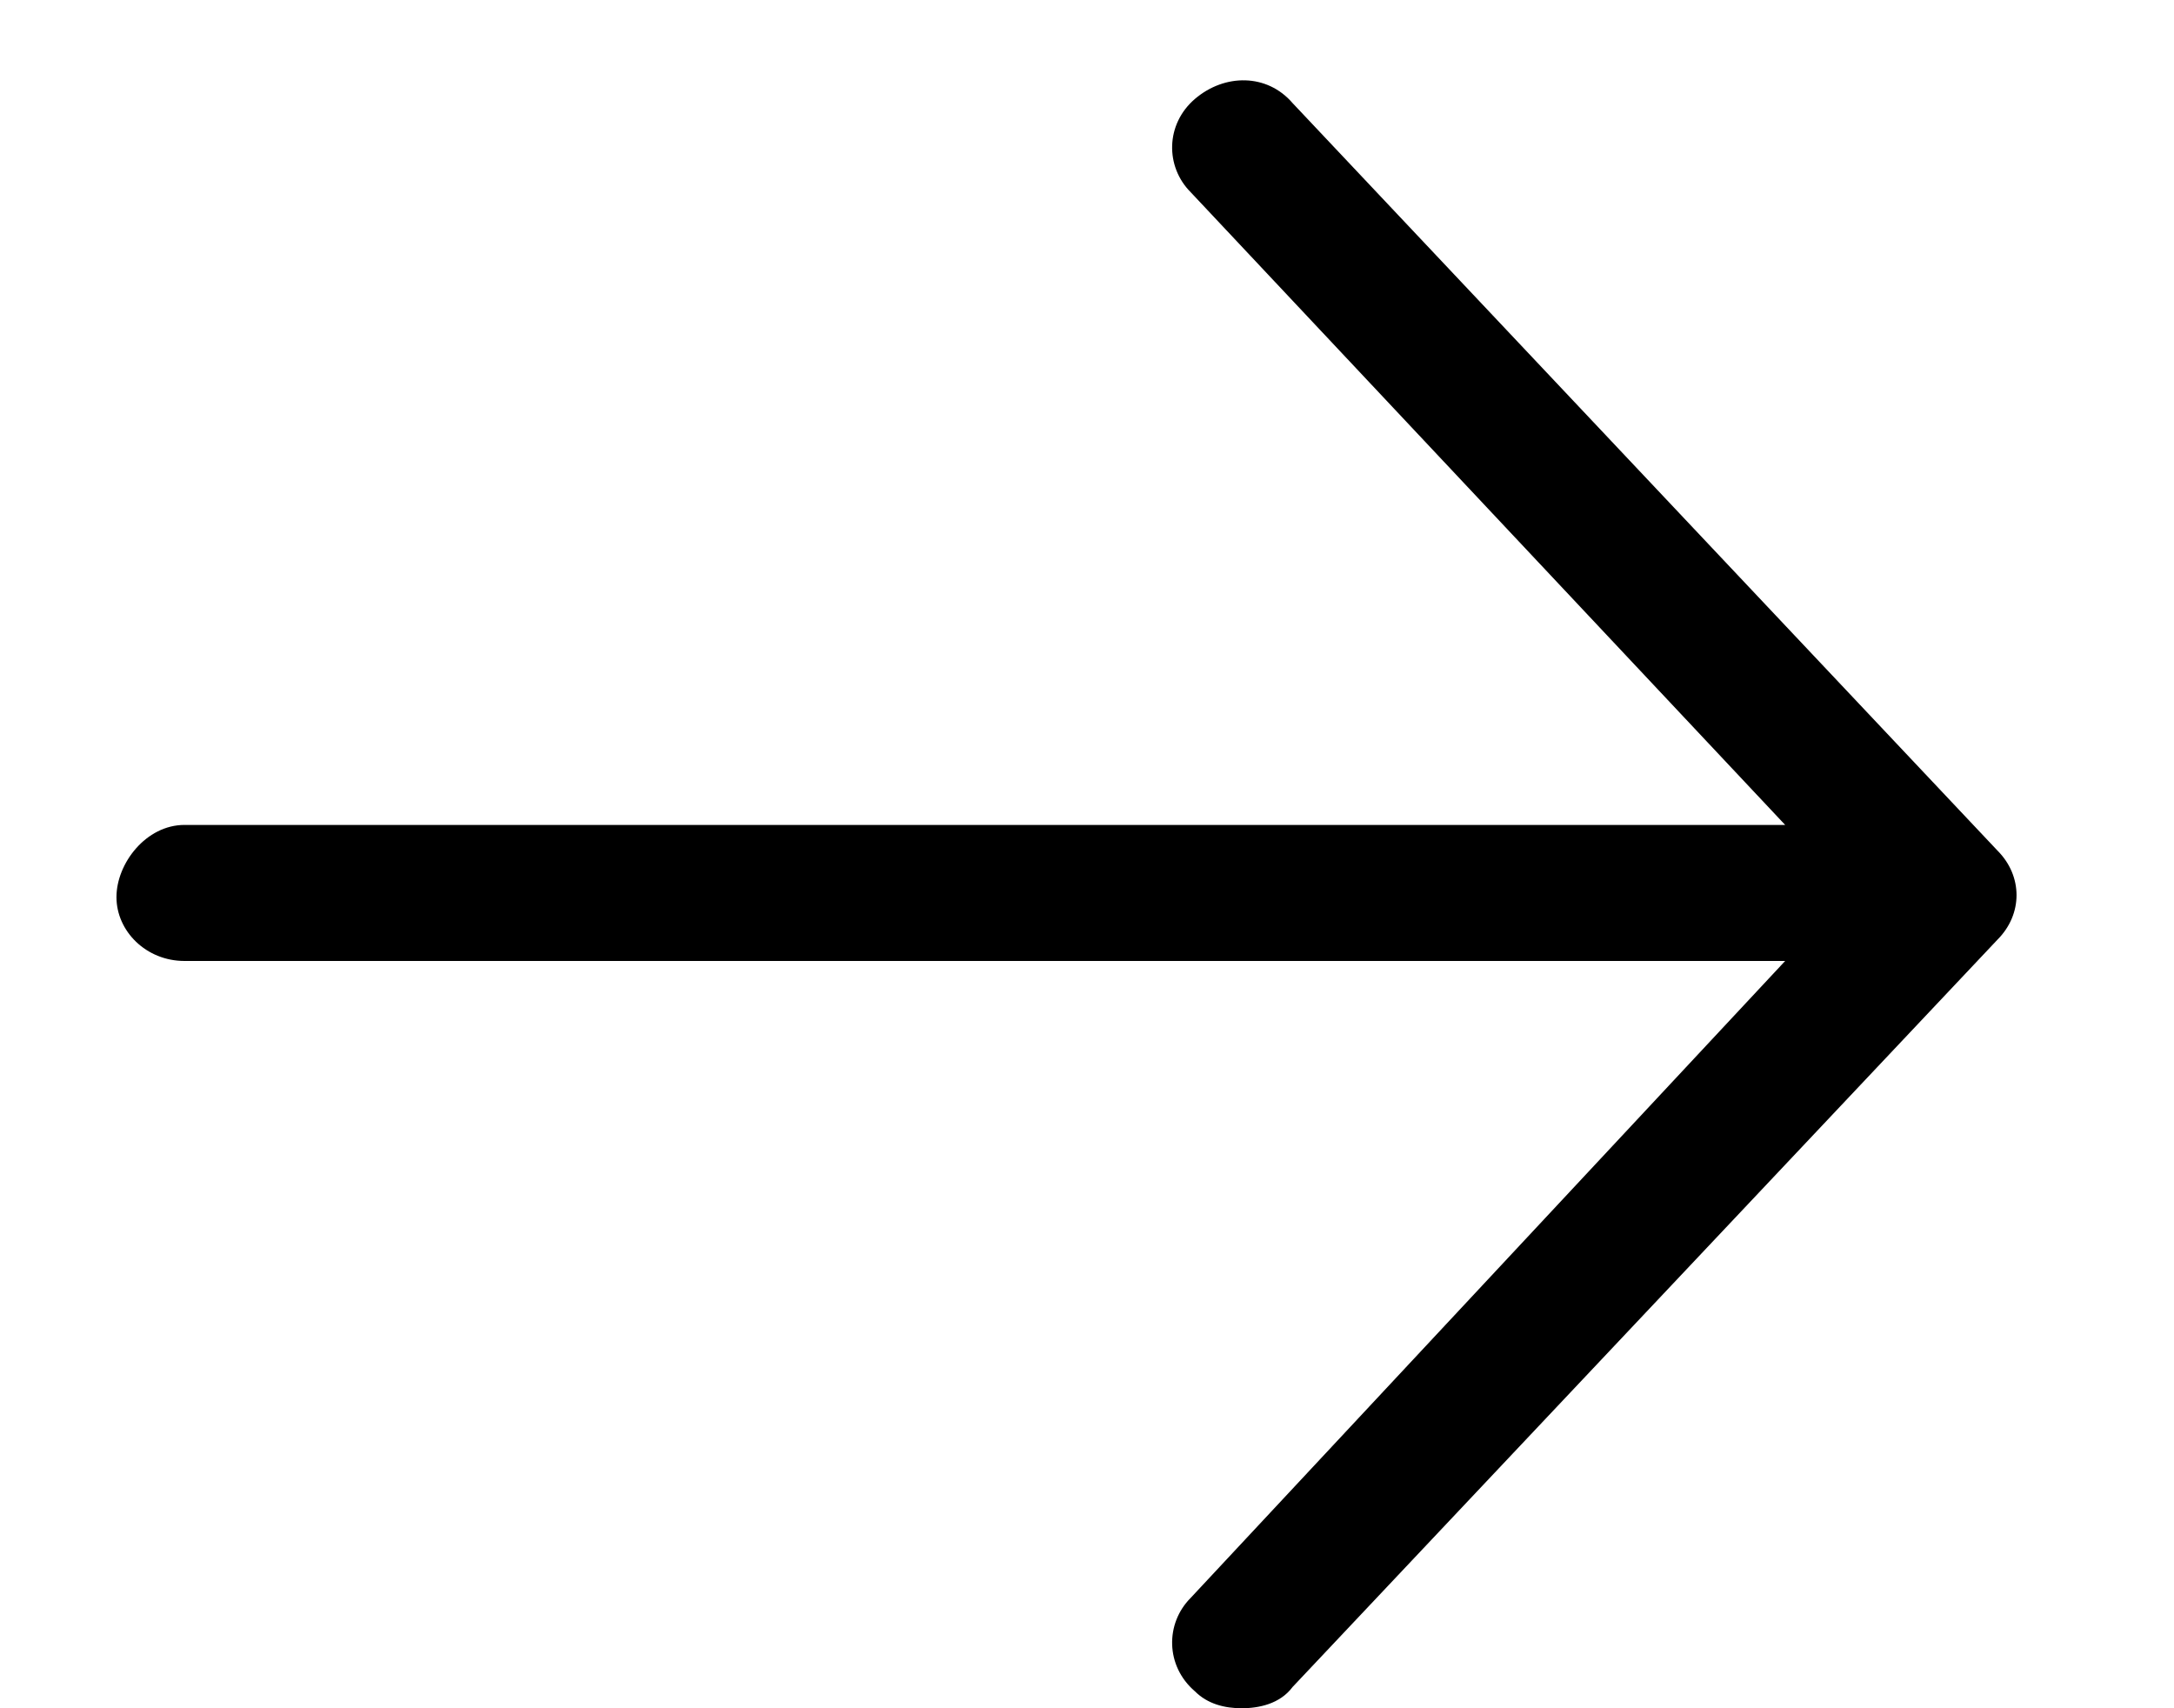 <svg width="14" height="11" viewBox="0 0 14 11" fill="none" xmlns="http://www.w3.org/2000/svg">
<path d="M12.863 6.051L8.324 10.863C8.242 10.973 8.105 11 7.996 11C7.887 11 7.777 10.973 7.695 10.891C7.504 10.727 7.504 10.453 7.668 10.289L11.496 6.188H1.188C0.941 6.188 0.75 5.996 0.75 5.777C0.75 5.559 0.941 5.312 1.188 5.312H11.496L7.668 1.238C7.504 1.074 7.504 0.801 7.695 0.637C7.887 0.473 8.16 0.473 8.324 0.664L12.863 5.477C13.027 5.641 13.027 5.887 12.863 6.051Z" fill="black"/>
</svg>
